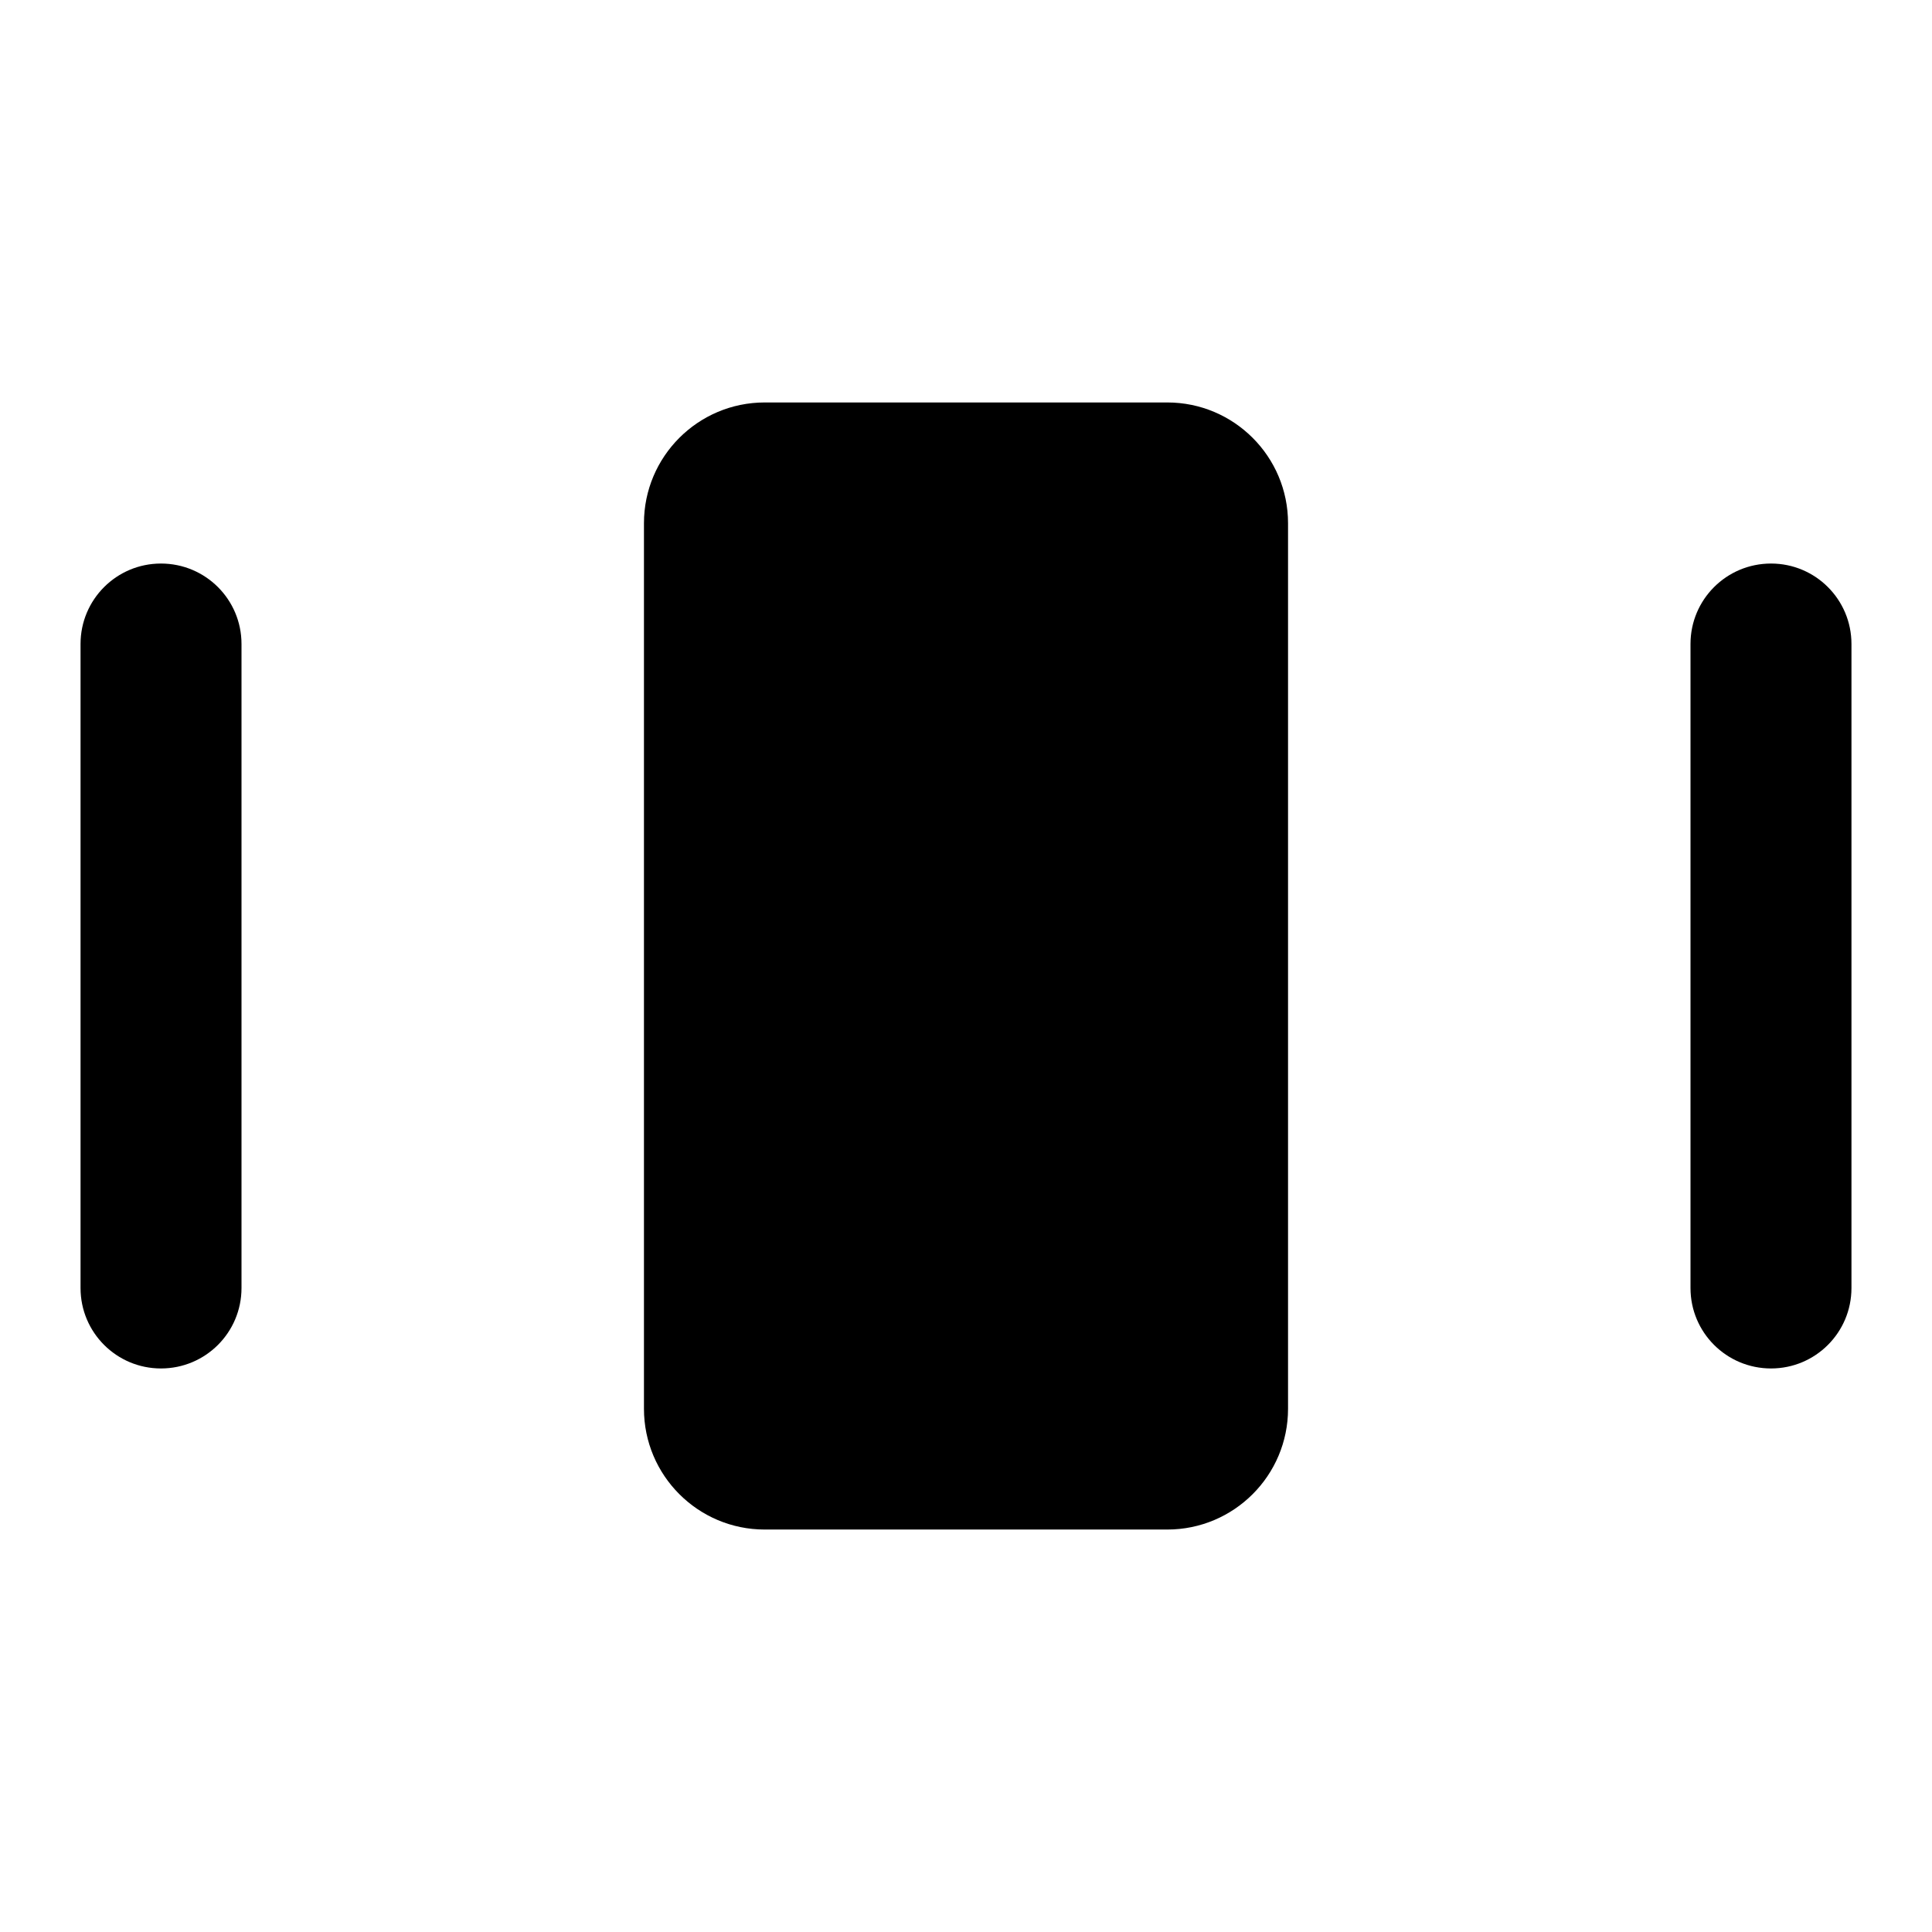 <svg xmlns="http://www.w3.org/2000/svg" viewBox="0 0 16 16" stroke-linecap="round" stroke-linejoin="round">
    <path d="m10.667 11.667v-7.334c0-.552-.448-1-1-1h-3.334c-.552 0-1 .448-1 1v7.334c0 .552.448 1 1 1h3.334c.552 0 1-.448 1-1zm-8.667-1v-5.334c0-.368-.298-.666-.667-.666-.368 0-.666.298-.666.666v5.334c0 .368.298.666.666.666.369 0 .667-.298.667-.666zm13.333 0v-5.334c0-.368-.298-.666-.666-.666-.369 0-.667.298-.667.666v5.334c0 .368.298.666.667.666.368 0 .666-.298.666-.666z"/>
</svg>